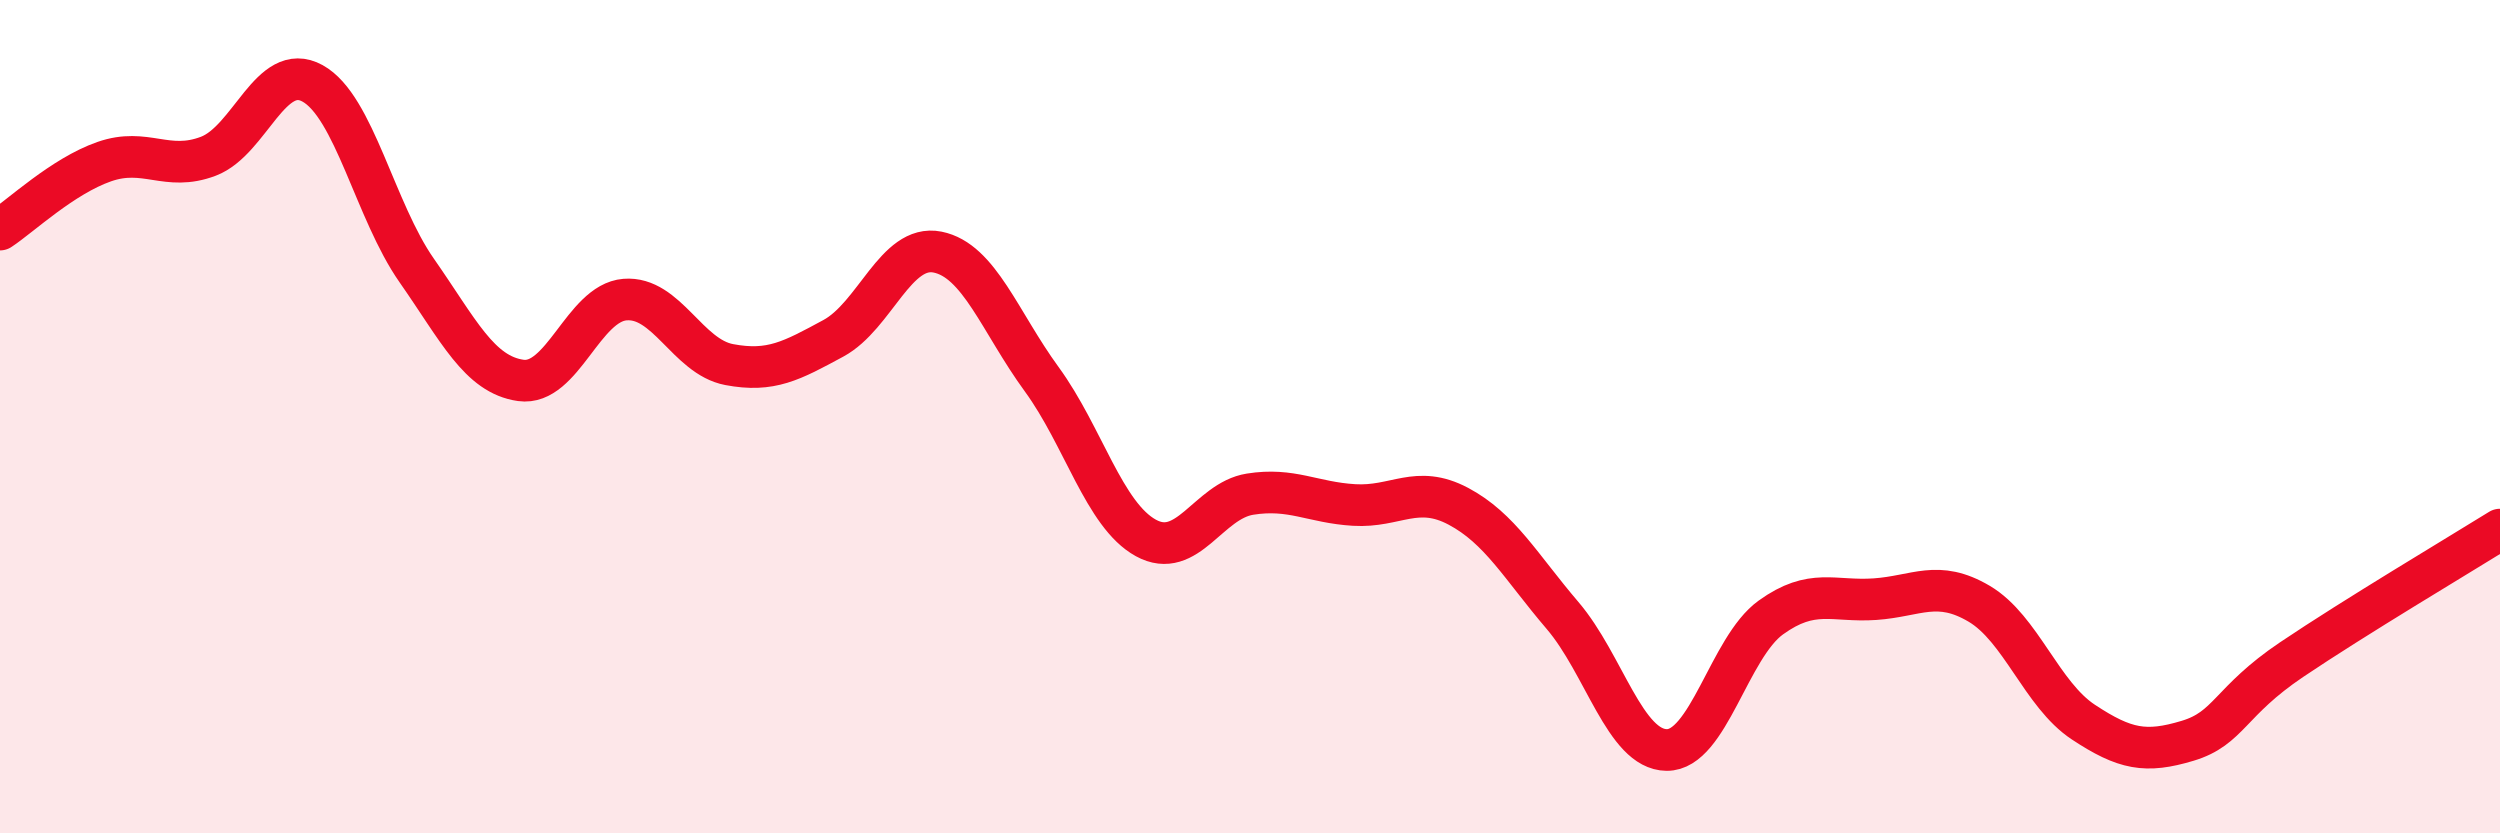 
    <svg width="60" height="20" viewBox="0 0 60 20" xmlns="http://www.w3.org/2000/svg">
      <path
        d="M 0,5.51 C 0.5,5.18 1.5,4.23 2.5,3.88 C 3.5,3.53 4,4.13 5,3.75 C 6,3.37 6.5,1.45 7.5,2 C 8.5,2.55 9,5.06 10,6.49 C 11,7.92 11.5,8.99 12.5,9.13 C 13.5,9.27 14,7.27 15,7.19 C 16,7.11 16.5,8.56 17.5,8.75 C 18.5,8.94 19,8.66 20,8.12 C 21,7.58 21.5,5.85 22.5,6.05 C 23.5,6.25 24,7.73 25,9.1 C 26,10.47 26.5,12.36 27.5,12.91 C 28.5,13.46 29,12.02 30,11.86 C 31,11.7 31.5,12.06 32.5,12.12 C 33.5,12.18 34,11.62 35,12.15 C 36,12.68 36.5,13.6 37.5,14.77 C 38.5,15.94 39,17.99 40,18 C 41,18.01 41.5,15.54 42.5,14.82 C 43.5,14.1 44,14.45 45,14.38 C 46,14.31 46.5,13.9 47.5,14.49 C 48.5,15.08 49,16.67 50,17.33 C 51,17.99 51.5,18.08 52.5,17.78 C 53.5,17.48 53.5,16.84 55,15.83 C 56.5,14.82 59,13.33 60,12.71L60 20L0 20Z"
        fill="#EB0A25"
        opacity="0.1"
        stroke-linecap="round"
        stroke-linejoin="round"
      />
      <path
        d="M 0,5.51 C 0.5,5.18 1.5,4.23 2.5,3.88 C 3.5,3.53 4,4.13 5,3.75 C 6,3.37 6.5,1.45 7.5,2 C 8.5,2.55 9,5.06 10,6.49 C 11,7.92 11.5,8.99 12.5,9.13 C 13.5,9.27 14,7.27 15,7.19 C 16,7.11 16.5,8.56 17.5,8.75 C 18.5,8.94 19,8.66 20,8.12 C 21,7.58 21.5,5.85 22.5,6.05 C 23.5,6.25 24,7.73 25,9.1 C 26,10.47 26.5,12.36 27.5,12.91 C 28.5,13.46 29,12.02 30,11.86 C 31,11.7 31.5,12.06 32.5,12.12 C 33.5,12.18 34,11.62 35,12.15 C 36,12.68 36.5,13.6 37.5,14.77 C 38.5,15.94 39,17.99 40,18 C 41,18.01 41.5,15.54 42.5,14.82 C 43.5,14.1 44,14.45 45,14.38 C 46,14.31 46.5,13.9 47.5,14.49 C 48.5,15.08 49,16.67 50,17.33 C 51,17.99 51.5,18.08 52.5,17.78 C 53.5,17.48 53.5,16.84 55,15.83 C 56.5,14.82 59,13.33 60,12.71"
        stroke="#EB0A25"
        stroke-width="1"
        fill="none"
        stroke-linecap="round"
        stroke-linejoin="round"
      />
    </svg>
  